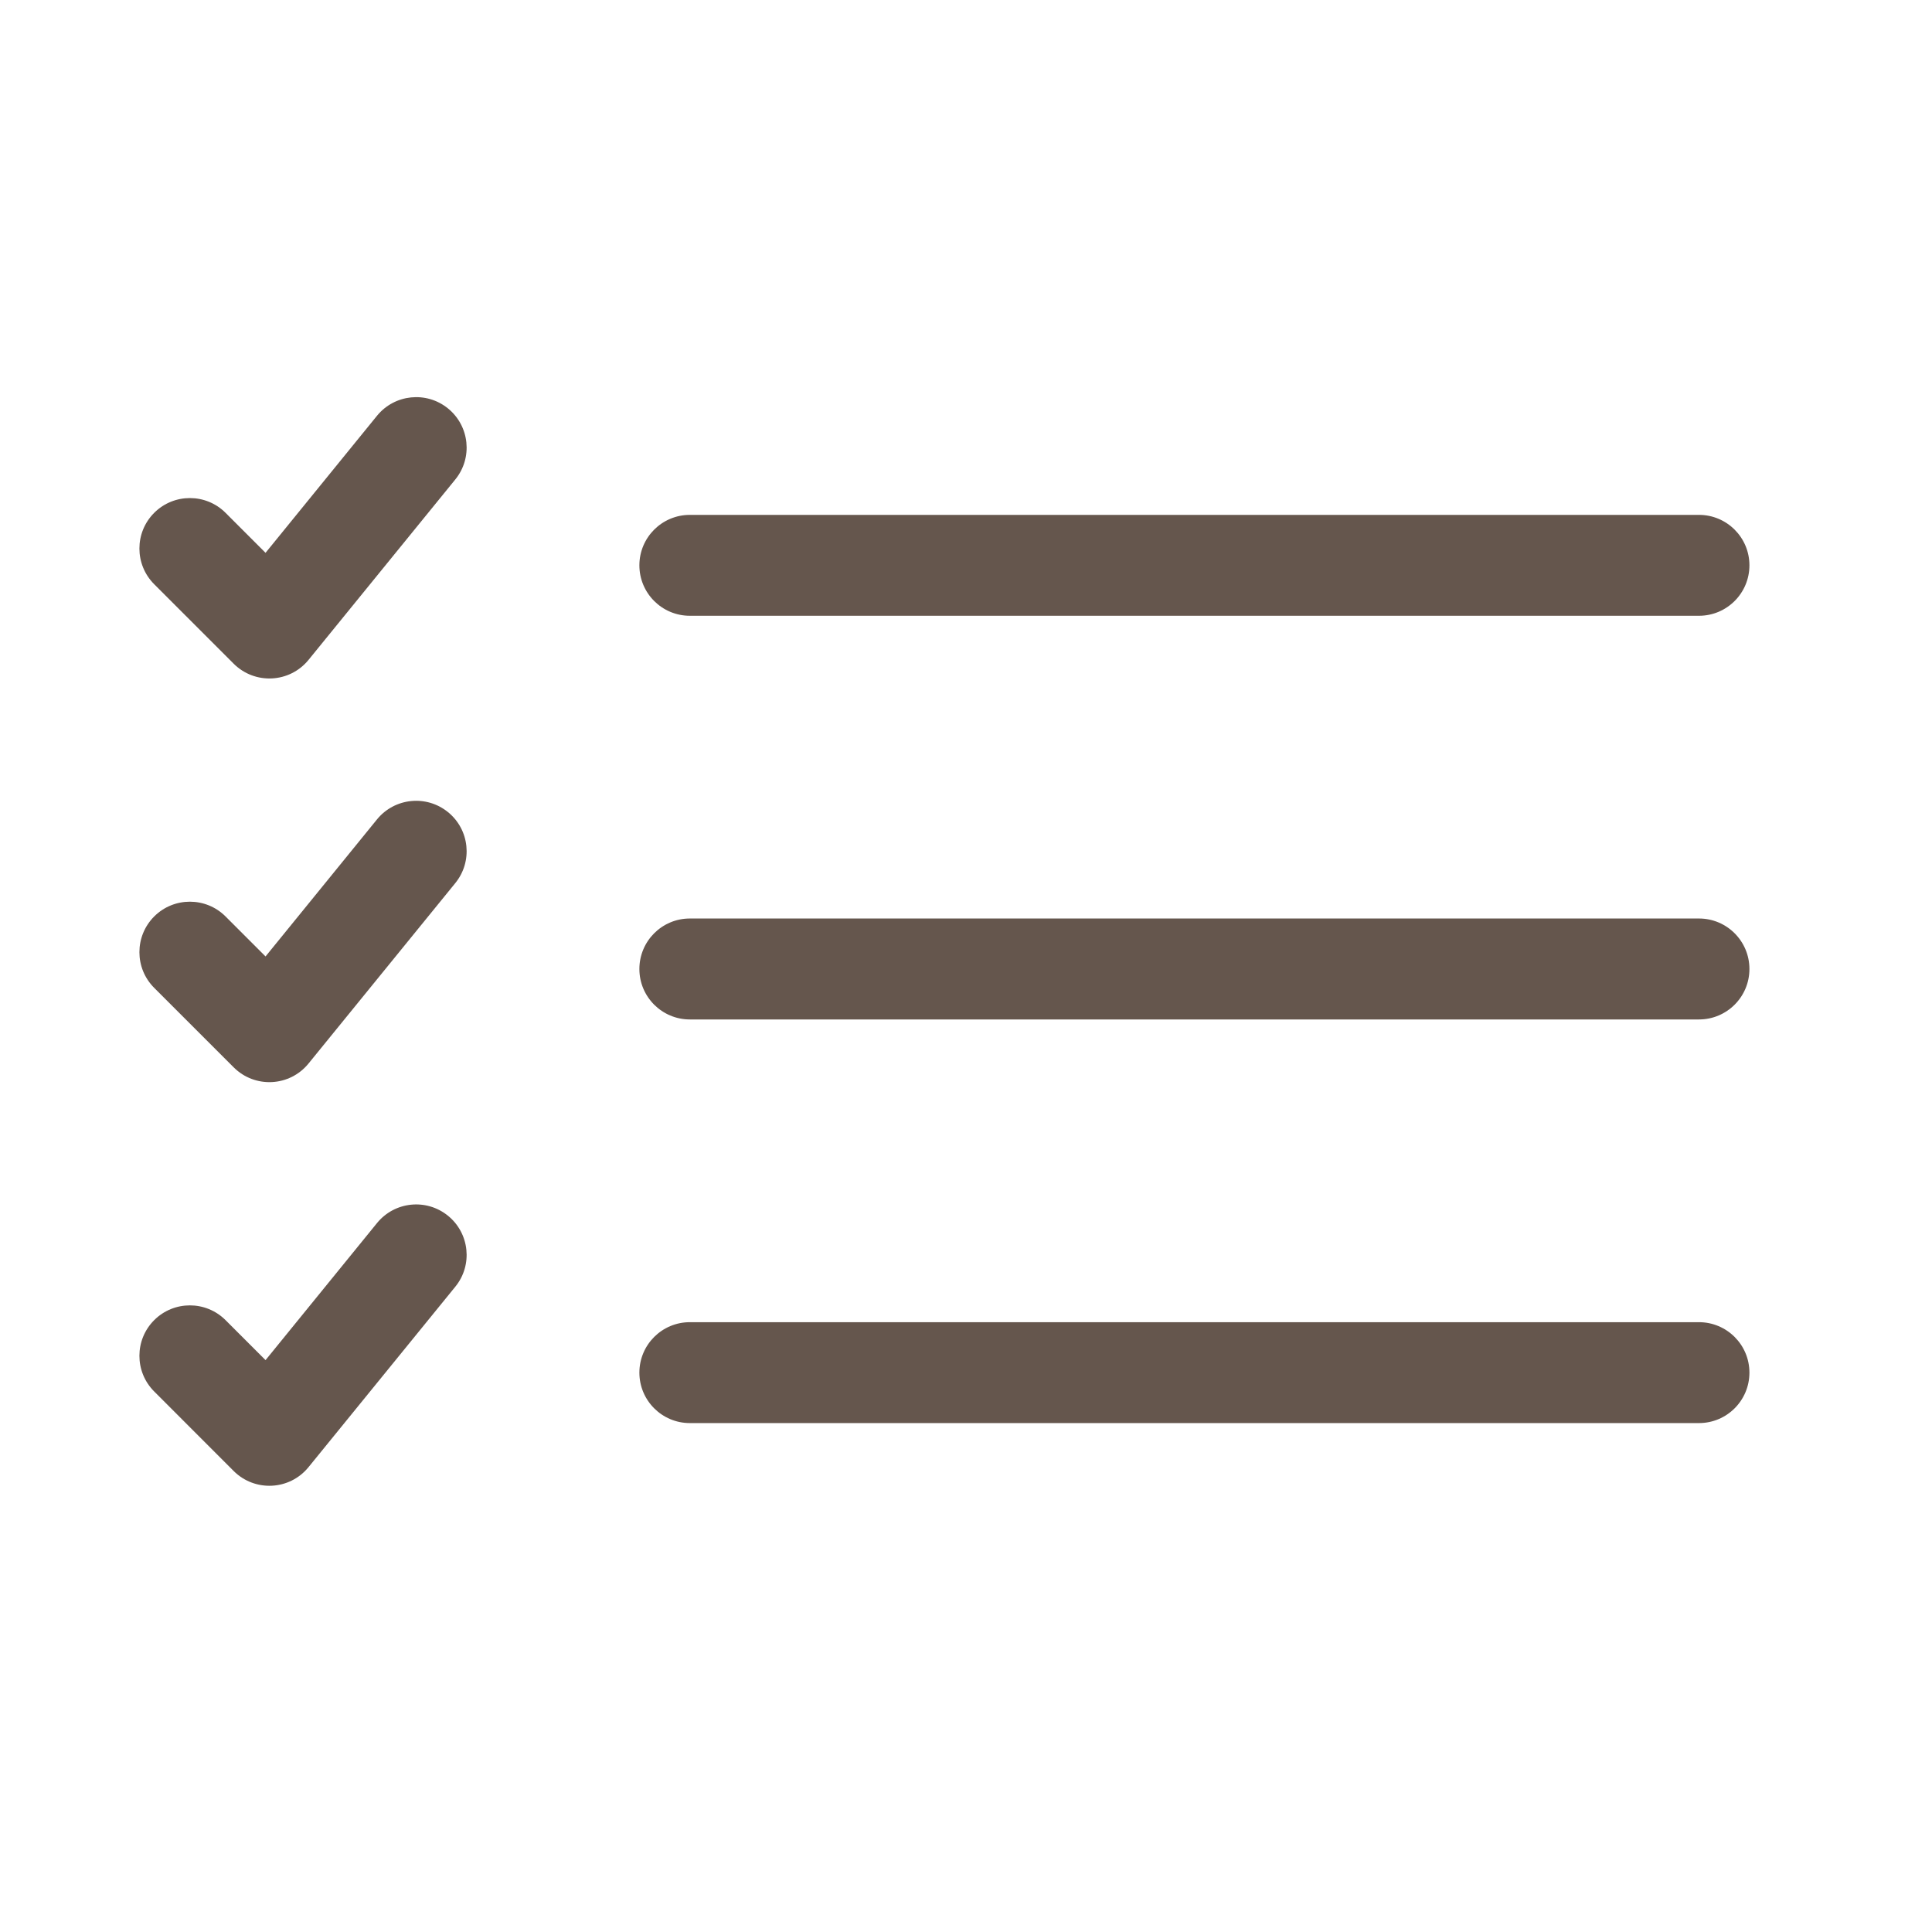 <svg xmlns="http://www.w3.org/2000/svg" width="36" height="36" viewBox="0 0 36 36" fill="none"><g opacity="0.7"><path d="M4.203 9.556L4.948 10.301L7.025 7.747C7.353 7.345 7.945 7.283 8.348 7.611C8.751 7.939 8.812 8.531 8.484 8.934L5.749 12.296C5.397 12.728 4.749 12.761 4.354 12.367L2.873 10.886C2.506 10.518 2.506 9.923 2.873 9.556C3.24 9.189 3.836 9.189 4.203 9.556ZM4.203 17.077L4.948 17.822L7.025 15.268C7.353 14.866 7.945 14.805 8.348 15.133C8.751 15.46 8.812 16.052 8.484 16.455L5.749 19.817C5.397 20.25 4.749 20.283 4.354 19.888L2.873 18.407C2.506 18.04 2.506 17.445 2.873 17.077C3.24 16.71 3.836 16.71 4.203 17.077ZM4.203 24.599L4.948 25.344L7.025 22.79C7.353 22.387 7.945 22.326 8.348 22.654C8.751 22.982 8.812 23.574 8.484 23.976L5.749 27.338C5.397 27.771 4.749 27.804 4.354 27.41L2.873 25.928C2.506 25.561 2.506 24.966 2.873 24.599C3.24 24.232 3.836 24.232 4.203 24.599ZM12.854 18.996C12.335 18.996 11.914 18.575 11.914 18.056C11.914 17.536 12.335 17.115 12.854 17.115H31.658C32.177 17.115 32.598 17.536 32.598 18.056C32.598 18.575 32.177 18.996 31.658 18.996H12.854ZM12.854 26.517C12.335 26.517 11.914 26.096 11.914 25.577C11.914 25.058 12.335 24.637 12.854 24.637H31.658C32.177 24.637 32.598 25.058 32.598 25.577C32.598 26.096 32.177 26.517 31.658 26.517H12.854ZM12.854 11.474C12.335 11.474 11.914 11.053 11.914 10.534C11.914 10.015 12.335 9.594 12.854 9.594H31.658C32.177 9.594 32.598 10.015 32.598 10.534C32.598 11.053 32.177 11.474 31.658 11.474H12.854Z" fill="#230E02"></path></g></svg>